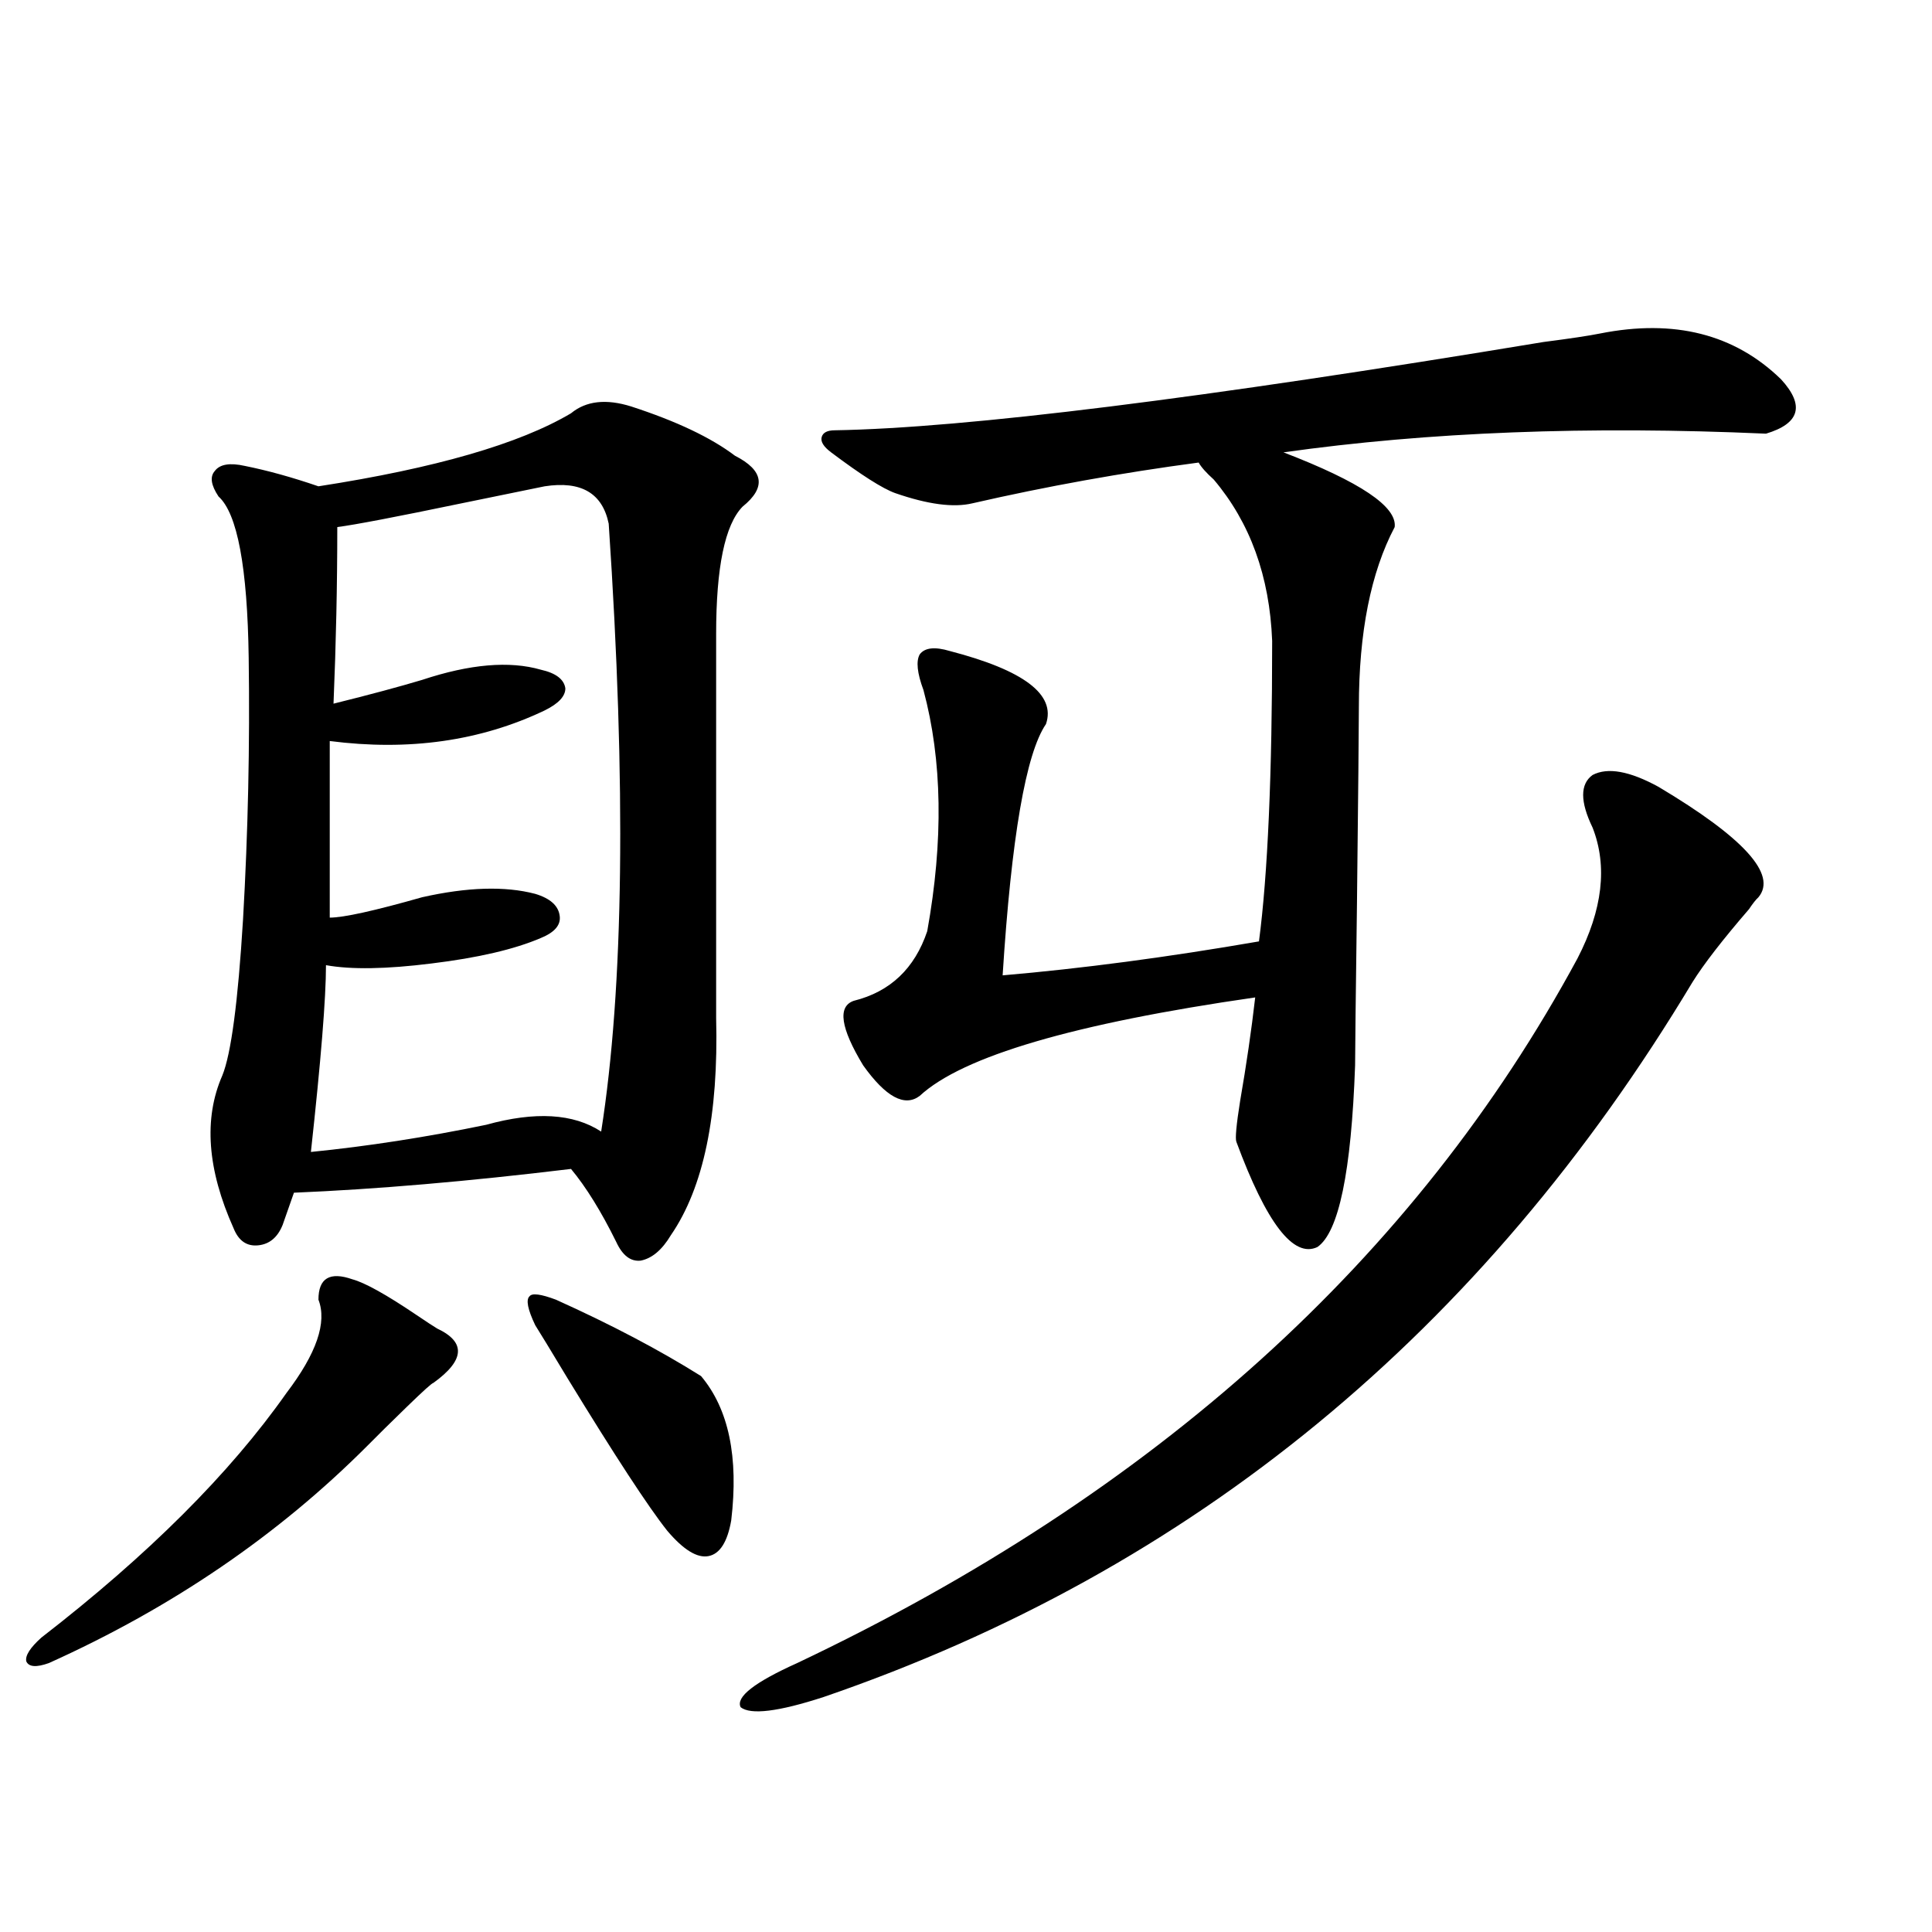 <?xml version="1.0" encoding="utf-8"?>
<!-- Generator: Adobe Illustrator 16.0.0, SVG Export Plug-In . SVG Version: 6.00 Build 0)  -->
<!DOCTYPE svg PUBLIC "-//W3C//DTD SVG 1.1//EN" "http://www.w3.org/Graphics/SVG/1.1/DTD/svg11.dtd">
<svg version="1.1" id="图层_1" xmlns="http://www.w3.org/2000/svg" xmlns:xlink="http://www.w3.org/1999/xlink" x="0px" y="0px"
	 width="1000px" height="1000px" viewBox="0 0 1000 1000" enable-background="new 0 0 1000 1000" xml:space="preserve">
<path d="M182.386,662.164c6.494,1.758,17.561,7.91,33.17,18.457c5.198,3.516,8.78,5.864,10.731,7.031
	c14.954,7.031,14.299,16.411-1.951,28.125c-0.655,0-5.213,4.106-13.658,12.305c-8.46,8.212-15.289,14.941-20.487,20.215
	c-46.188,46.294-101.141,83.784-164.874,112.5c-6.509,2.335-10.411,2.046-11.707-0.879c-0.655-2.938,1.951-7.031,7.805-12.305
	c55.273-42.765,97.559-84.952,126.826-126.563c15.609-20.503,21.128-36.612,16.585-48.34
	C164.825,661.587,170.679,658.071,182.386,662.164z M326.772,210.406c23.414,7.621,41.295,16.122,53.657,25.488
	c14.954,7.621,16.25,16.41,3.902,26.367c-9.115,9.38-13.658,31.353-13.658,65.918v198.633c1.296,50.399-6.509,87.891-23.414,112.5
	c-4.558,7.622-9.756,12.017-15.609,13.184c-5.213,0.591-9.436-2.637-12.683-9.668c-7.805-15.82-15.609-28.413-23.414-37.793
	c-53.337,6.454-101.141,10.547-143.411,12.305l-5.854,16.699c-2.606,6.454-6.829,9.97-12.683,10.547
	c-5.854,0.591-10.091-2.335-12.683-8.789c-13.658-30.46-15.609-56.827-5.854-79.102c4.543-11.124,8.125-38.081,10.731-80.859
	c2.592-45.112,3.567-90.226,2.927-135.352c-0.655-46.87-5.854-74.707-15.609-83.496c-3.902-5.851-4.558-10.245-1.951-13.184
	c2.592-3.516,7.805-4.395,15.609-2.637c11.707,2.348,24.39,5.863,38.048,10.547c60.486-9.366,104.053-21.973,130.729-37.793
	C303.358,207.48,313.755,206.313,326.772,210.406z M281.896,251.715c-5.854,1.181-20.167,4.105-42.926,8.789
	c-33.825,7.031-55.288,11.138-64.389,12.305c0,29.883-0.655,60.356-1.951,91.406c18.856-4.683,34.146-8.789,45.853-12.305
	c24.71-8.198,45.197-9.956,61.462-5.273c7.805,1.758,12.027,4.985,12.683,9.668c0,4.106-3.582,7.91-10.731,11.426
	c-33.17,15.82-70.242,21.094-111.217,15.82v91.406c7.149,0,23.079-3.516,47.804-10.547c23.414-5.273,42.926-5.851,58.535-1.758
	c7.805,2.349,12.027,6.152,12.683,11.426c0.641,4.696-2.606,8.501-9.756,11.426c-13.658,5.864-32.529,10.259-56.584,13.184
	c-23.414,2.938-41.63,3.228-54.633,0.879c0,17.001-2.606,49.219-7.805,96.68c29.268-2.925,59.511-7.608,90.729-14.063
	c25.365-7.031,45.197-5.851,59.511,3.516c11.707-74.405,13.003-179.297,3.902-314.648
	C311.804,255.23,300.752,248.789,281.896,251.715z M287.749,672.711c28.612,12.896,53.657,26.079,75.12,39.551
	c14.299,17.001,19.512,41.899,15.609,74.707c-1.951,11.138-5.854,17.29-11.707,18.457c-5.854,1.181-13.018-3.214-21.463-13.184
	c-9.756-12.305-26.996-38.672-51.706-79.102c-8.46-14.063-13.993-23.14-16.585-27.246c-3.902-8.198-4.878-13.184-2.927-14.941
	C275.387,669.195,279.944,669.786,287.749,672.711z M858.467,407.281c44.222,26.367,61.462,45.415,51.706,57.129
	c-1.311,1.181-2.927,3.228-4.878,6.152c-13.658,15.82-23.414,28.427-29.268,37.793c-108.625,181.055-258.53,304.403-449.745,370.02
	c-23.414,7.608-37.728,9.366-42.926,5.273c-2.606-5.273,7.149-12.896,29.268-22.852c185.361-87.891,319.992-209.468,403.893-364.746
	c13.003-25.187,15.609-47.749,7.805-67.676c-6.509-13.472-6.509-22.55,0-27.246C832.126,397.036,843.498,399.083,858.467,407.281z
	 M828.224,172.613c38.368-7.608,69.587,0.302,93.656,23.73c12.348,13.485,9.756,22.852-7.805,28.125
	c-91.705-4.093-174.965-0.879-249.75,9.668c39.664,15.243,58.855,28.125,57.56,38.672c-12.362,23.442-18.536,54.492-18.536,93.164
	c0,9.97-0.335,43.657-0.976,101.074c-0.655,49.219-0.976,77.344-0.976,84.375c-1.951,55.083-8.46,86.435-19.512,94.043
	c-12.362,5.864-26.341-12.305-41.95-54.492c-0.655-1.758,0-8.789,1.951-21.094c3.247-18.745,5.854-36.612,7.805-53.613
	c-93.656,13.485-151.551,30.474-173.654,50.977c-7.805,5.864-17.561,0.591-29.268-15.82c-11.707-19.336-13.338-30.46-4.878-33.398
	c18.856-4.683,31.539-16.699,38.048-36.035c8.445-46.87,7.805-88.468-1.951-124.805c-3.262-8.789-3.902-14.941-1.951-18.457
	c2.592-3.516,7.805-4.093,15.609-1.758c38.368,9.97,54.953,22.563,49.755,37.793c-10.411,15.243-17.896,58.599-22.438,130.078
	c40.975-3.516,85.196-9.366,132.68-17.578c4.543-34.565,6.829-86.421,6.829-155.566c-1.311-33.398-11.387-61.222-30.243-83.496
	c-3.902-3.516-6.509-6.441-7.805-8.789c-39.679,5.273-78.702,12.305-117.07,21.094c-9.756,2.348-23.094,0.59-39.999-5.273
	c-6.509-2.335-17.561-9.366-33.17-21.094c-3.902-2.926-5.533-5.563-4.878-7.91c0.641-2.335,2.927-3.516,6.829-3.516
	c67.636-1.168,189.904-16.397,366.82-45.703C812.614,175.25,822.37,173.794,828.224,172.613z"/>
</svg>
